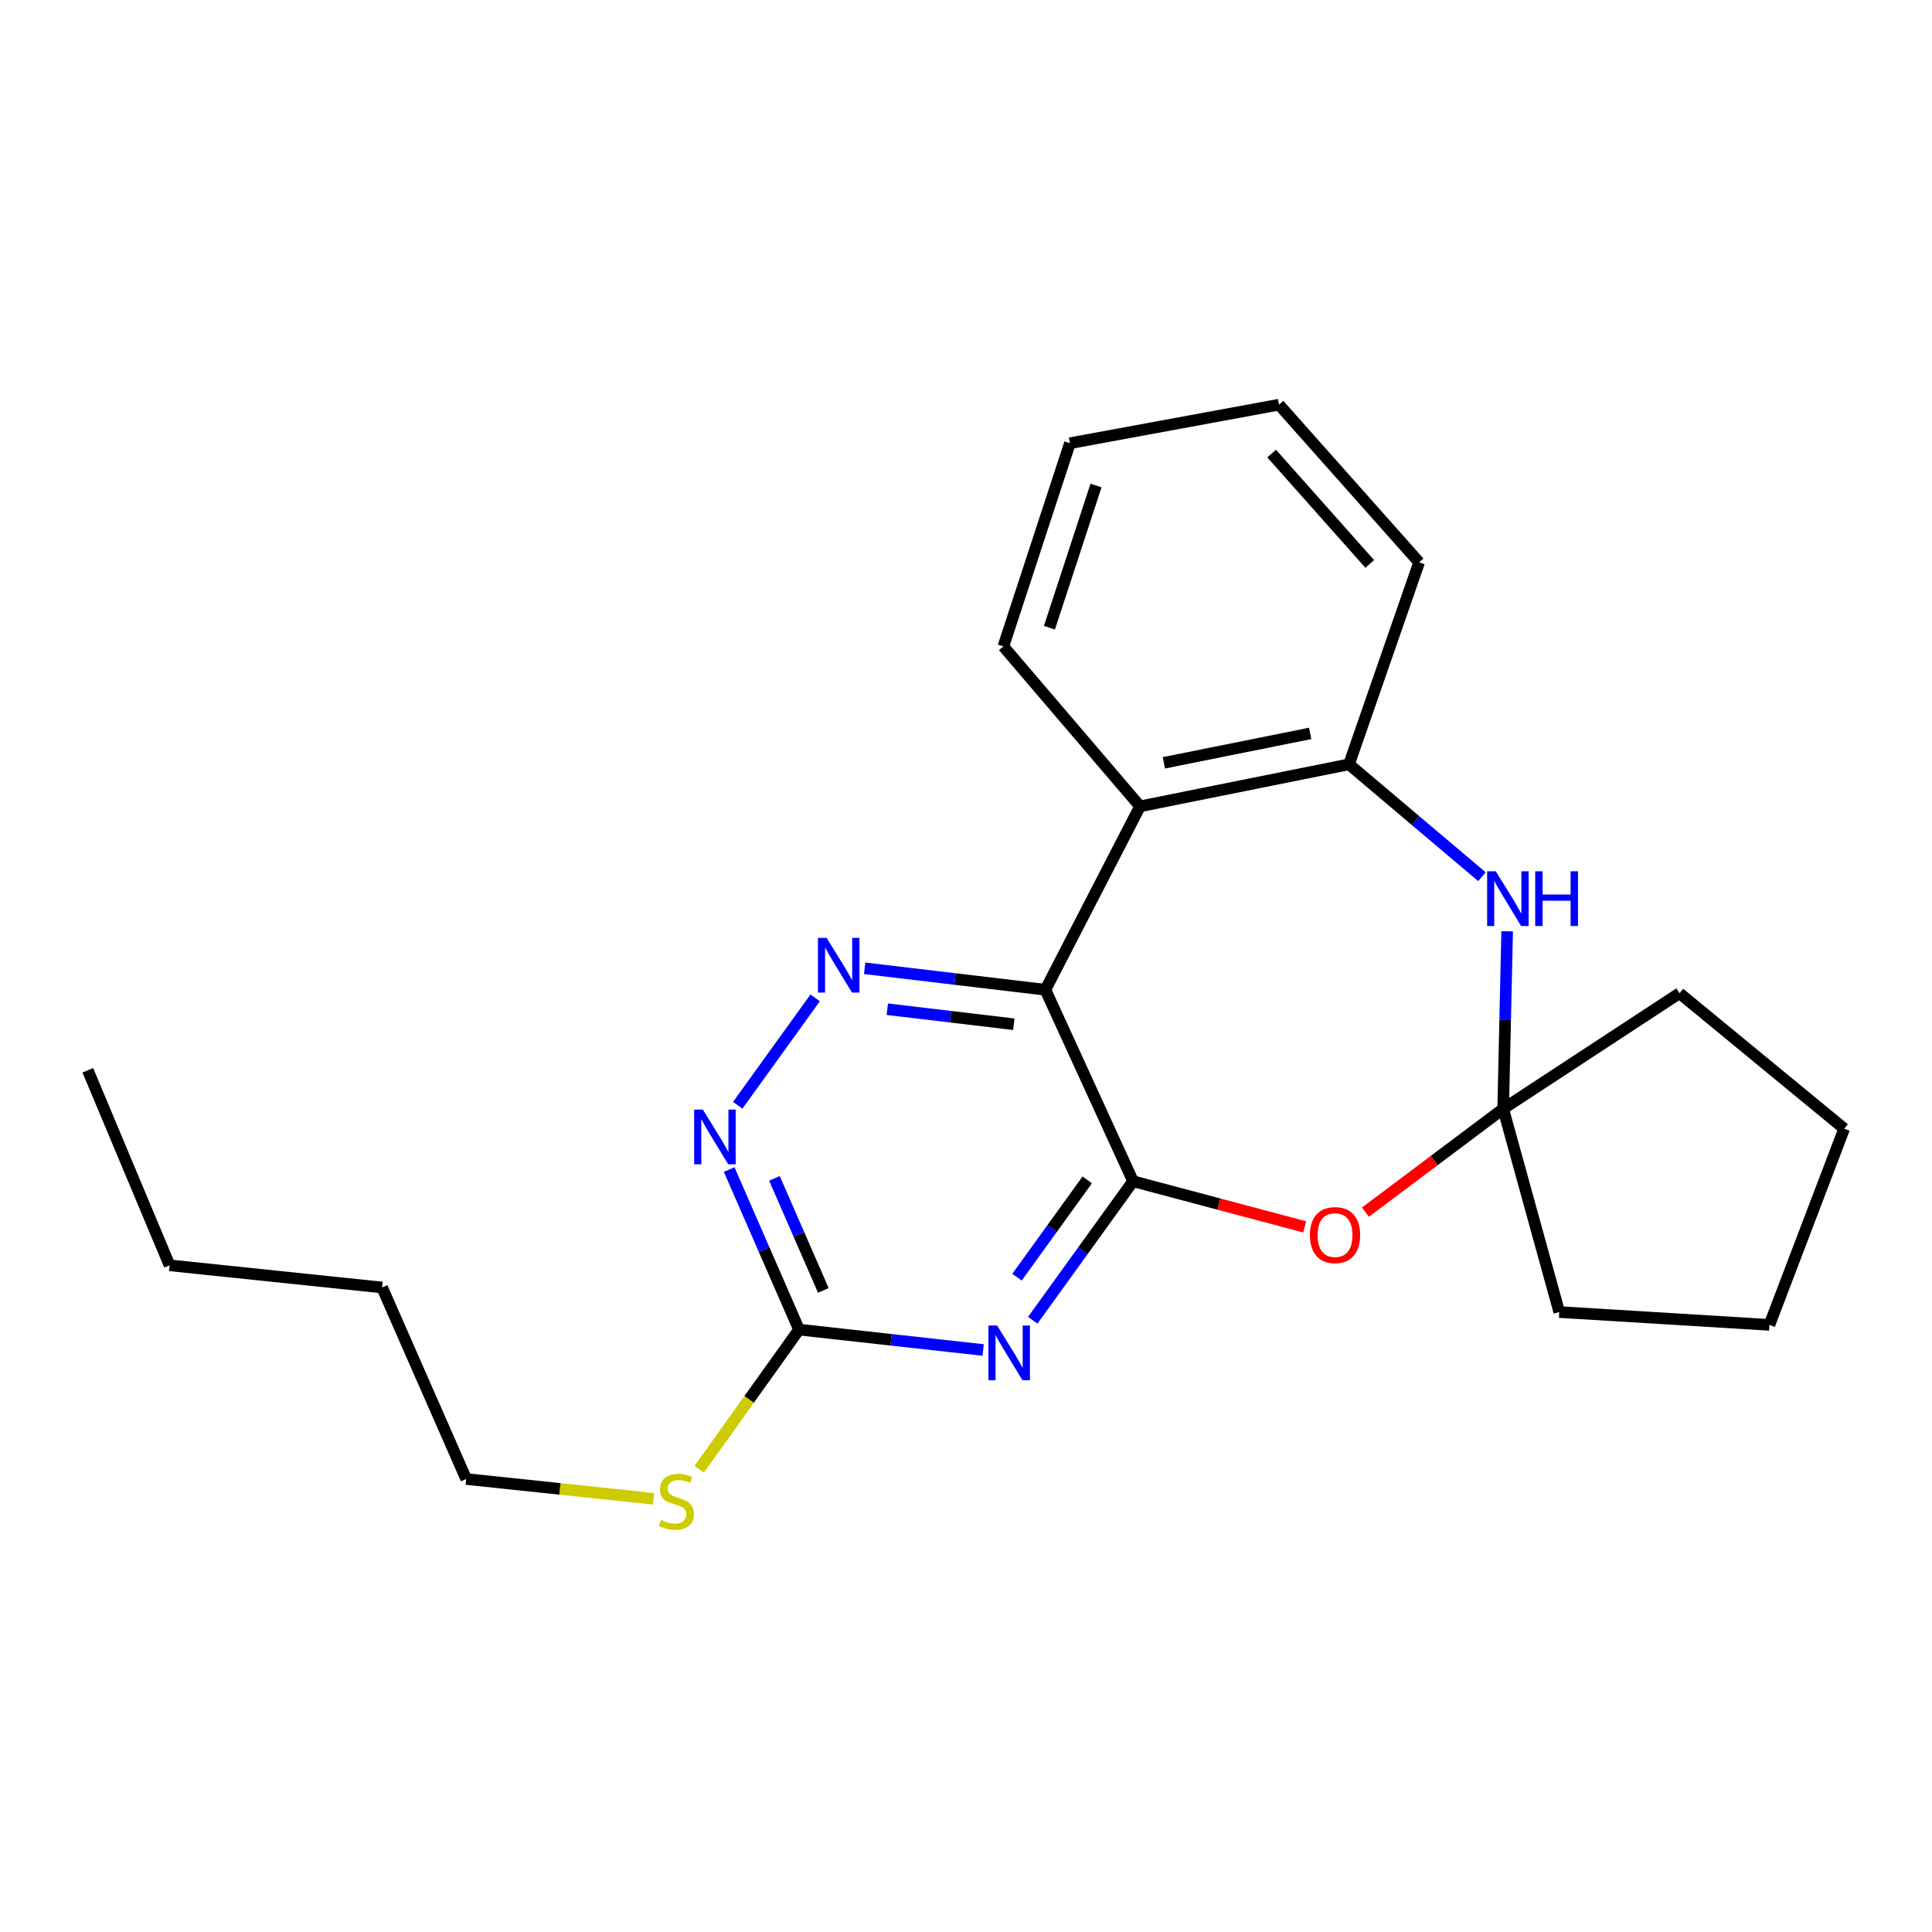 <?xml version='1.0' encoding='iso-8859-1'?>
<svg version='1.1' baseProfile='full'
              xmlns='http://www.w3.org/2000/svg'
                      xmlns:rdkit='http://www.rdkit.org/xml'
                      xmlns:xlink='http://www.w3.org/1999/xlink'
                  xml:space='preserve'
width='1000px' height='1000px' viewBox='0 0 1000 1000'>
<!-- END OF HEADER -->
<rect style='opacity:1.0;fill:#FFFFFF;stroke:none' width='1000' height='1000' x='0' y='0'> </rect>
<path class='bond-0' d='M 586.466,611.414 L 541.088,512.296' style='fill:none;fill-rule:evenodd;stroke:#000000;stroke-width:6px;stroke-linecap:butt;stroke-linejoin:miter;stroke-opacity:1' />
<path class='bond-1' d='M 586.466,611.414 L 560.509,647.382' style='fill:none;fill-rule:evenodd;stroke:#000000;stroke-width:6px;stroke-linecap:butt;stroke-linejoin:miter;stroke-opacity:1' />
<path class='bond-1' d='M 560.509,647.382 L 534.552,683.35' style='fill:none;fill-rule:evenodd;stroke:#0000FF;stroke-width:6px;stroke-linecap:butt;stroke-linejoin:miter;stroke-opacity:1' />
<path class='bond-1' d='M 562.746,610.706 L 544.576,635.883' style='fill:none;fill-rule:evenodd;stroke:#000000;stroke-width:6px;stroke-linecap:butt;stroke-linejoin:miter;stroke-opacity:1' />
<path class='bond-1' d='M 544.576,635.883 L 526.406,661.061' style='fill:none;fill-rule:evenodd;stroke:#0000FF;stroke-width:6px;stroke-linecap:butt;stroke-linejoin:miter;stroke-opacity:1' />
<path class='bond-2' d='M 586.466,611.414 L 630.886,623.223' style='fill:none;fill-rule:evenodd;stroke:#000000;stroke-width:6px;stroke-linecap:butt;stroke-linejoin:miter;stroke-opacity:1' />
<path class='bond-2' d='M 630.886,623.223 L 675.305,635.031' style='fill:none;fill-rule:evenodd;stroke:#FF0000;stroke-width:6px;stroke-linecap:butt;stroke-linejoin:miter;stroke-opacity:1' />
<path class='bond-3' d='M 541.088,512.296 L 494.316,506.74' style='fill:none;fill-rule:evenodd;stroke:#000000;stroke-width:6px;stroke-linecap:butt;stroke-linejoin:miter;stroke-opacity:1' />
<path class='bond-3' d='M 494.316,506.74 L 447.544,501.185' style='fill:none;fill-rule:evenodd;stroke:#0000FF;stroke-width:6px;stroke-linecap:butt;stroke-linejoin:miter;stroke-opacity:1' />
<path class='bond-3' d='M 524.739,530.141 L 491.998,526.252' style='fill:none;fill-rule:evenodd;stroke:#000000;stroke-width:6px;stroke-linecap:butt;stroke-linejoin:miter;stroke-opacity:1' />
<path class='bond-3' d='M 491.998,526.252 L 459.258,522.363' style='fill:none;fill-rule:evenodd;stroke:#0000FF;stroke-width:6px;stroke-linecap:butt;stroke-linejoin:miter;stroke-opacity:1' />
<path class='bond-4' d='M 541.088,512.296 L 590.079,417.359' style='fill:none;fill-rule:evenodd;stroke:#000000;stroke-width:6px;stroke-linecap:butt;stroke-linejoin:miter;stroke-opacity:1' />
<path class='bond-7' d='M 508.88,698.756 L 461.229,693.477' style='fill:none;fill-rule:evenodd;stroke:#0000FF;stroke-width:6px;stroke-linecap:butt;stroke-linejoin:miter;stroke-opacity:1' />
<path class='bond-7' d='M 461.229,693.477 L 413.577,688.198' style='fill:none;fill-rule:evenodd;stroke:#000000;stroke-width:6px;stroke-linecap:butt;stroke-linejoin:miter;stroke-opacity:1' />
<path class='bond-5' d='M 706.73,627.414 L 742.386,600.665' style='fill:none;fill-rule:evenodd;stroke:#FF0000;stroke-width:6px;stroke-linecap:butt;stroke-linejoin:miter;stroke-opacity:1' />
<path class='bond-5' d='M 742.386,600.665 L 778.043,573.917' style='fill:none;fill-rule:evenodd;stroke:#000000;stroke-width:6px;stroke-linecap:butt;stroke-linejoin:miter;stroke-opacity:1' />
<path class='bond-23' d='M 421.929,516.489 L 381.85,572.09' style='fill:none;fill-rule:evenodd;stroke:#0000FF;stroke-width:6px;stroke-linecap:butt;stroke-linejoin:miter;stroke-opacity:1' />
<path class='bond-8' d='M 590.079,417.359 L 698.247,395.614' style='fill:none;fill-rule:evenodd;stroke:#000000;stroke-width:6px;stroke-linecap:butt;stroke-linejoin:miter;stroke-opacity:1' />
<path class='bond-8' d='M 602.432,394.833 L 678.149,379.612' style='fill:none;fill-rule:evenodd;stroke:#000000;stroke-width:6px;stroke-linecap:butt;stroke-linejoin:miter;stroke-opacity:1' />
<path class='bond-11' d='M 590.079,417.359 L 519.343,334.571' style='fill:none;fill-rule:evenodd;stroke:#000000;stroke-width:6px;stroke-linecap:butt;stroke-linejoin:miter;stroke-opacity:1' />
<path class='bond-6' d='M 778.043,573.917 L 779.072,527.968' style='fill:none;fill-rule:evenodd;stroke:#000000;stroke-width:6px;stroke-linecap:butt;stroke-linejoin:miter;stroke-opacity:1' />
<path class='bond-6' d='M 779.072,527.968 L 780.1,482.019' style='fill:none;fill-rule:evenodd;stroke:#0000FF;stroke-width:6px;stroke-linecap:butt;stroke-linejoin:miter;stroke-opacity:1' />
<path class='bond-12' d='M 778.043,573.917 L 869.313,514.086' style='fill:none;fill-rule:evenodd;stroke:#000000;stroke-width:6px;stroke-linecap:butt;stroke-linejoin:miter;stroke-opacity:1' />
<path class='bond-13' d='M 778.043,573.917 L 807.069,679.115' style='fill:none;fill-rule:evenodd;stroke:#000000;stroke-width:6px;stroke-linecap:butt;stroke-linejoin:miter;stroke-opacity:1' />
<path class='bond-24' d='M 767.046,453.782 L 732.646,424.698' style='fill:none;fill-rule:evenodd;stroke:#0000FF;stroke-width:6px;stroke-linecap:butt;stroke-linejoin:miter;stroke-opacity:1' />
<path class='bond-24' d='M 732.646,424.698 L 698.247,395.614' style='fill:none;fill-rule:evenodd;stroke:#000000;stroke-width:6px;stroke-linecap:butt;stroke-linejoin:miter;stroke-opacity:1' />
<path class='bond-9' d='M 413.577,688.198 L 395.495,646.773' style='fill:none;fill-rule:evenodd;stroke:#000000;stroke-width:6px;stroke-linecap:butt;stroke-linejoin:miter;stroke-opacity:1' />
<path class='bond-9' d='M 395.495,646.773 L 377.413,605.349' style='fill:none;fill-rule:evenodd;stroke:#0000FF;stroke-width:6px;stroke-linecap:butt;stroke-linejoin:miter;stroke-opacity:1' />
<path class='bond-9' d='M 426.161,667.909 L 413.503,638.912' style='fill:none;fill-rule:evenodd;stroke:#000000;stroke-width:6px;stroke-linecap:butt;stroke-linejoin:miter;stroke-opacity:1' />
<path class='bond-9' d='M 413.503,638.912 L 400.845,609.915' style='fill:none;fill-rule:evenodd;stroke:#0000FF;stroke-width:6px;stroke-linecap:butt;stroke-linejoin:miter;stroke-opacity:1' />
<path class='bond-10' d='M 413.577,688.198 L 387.738,724.344' style='fill:none;fill-rule:evenodd;stroke:#000000;stroke-width:6px;stroke-linecap:butt;stroke-linejoin:miter;stroke-opacity:1' />
<path class='bond-10' d='M 387.738,724.344 L 361.899,760.491' style='fill:none;fill-rule:evenodd;stroke:#CCCC00;stroke-width:6px;stroke-linecap:butt;stroke-linejoin:miter;stroke-opacity:1' />
<path class='bond-14' d='M 698.247,395.614 L 734.543,291.082' style='fill:none;fill-rule:evenodd;stroke:#000000;stroke-width:6px;stroke-linecap:butt;stroke-linejoin:miter;stroke-opacity:1' />
<path class='bond-15' d='M 338.275,775.765 L 289.793,770.651' style='fill:none;fill-rule:evenodd;stroke:#CCCC00;stroke-width:6px;stroke-linecap:butt;stroke-linejoin:miter;stroke-opacity:1' />
<path class='bond-15' d='M 289.793,770.651 L 241.311,765.538' style='fill:none;fill-rule:evenodd;stroke:#000000;stroke-width:6px;stroke-linecap:butt;stroke-linejoin:miter;stroke-opacity:1' />
<path class='bond-18' d='M 519.343,334.571 L 553.794,229.406' style='fill:none;fill-rule:evenodd;stroke:#000000;stroke-width:6px;stroke-linecap:butt;stroke-linejoin:miter;stroke-opacity:1' />
<path class='bond-18' d='M 543.184,324.913 L 567.299,251.297' style='fill:none;fill-rule:evenodd;stroke:#000000;stroke-width:6px;stroke-linecap:butt;stroke-linejoin:miter;stroke-opacity:1' />
<path class='bond-19' d='M 869.313,514.086 L 954.545,584.211' style='fill:none;fill-rule:evenodd;stroke:#000000;stroke-width:6px;stroke-linecap:butt;stroke-linejoin:miter;stroke-opacity:1' />
<path class='bond-20' d='M 807.069,679.115 L 915.848,685.752' style='fill:none;fill-rule:evenodd;stroke:#000000;stroke-width:6px;stroke-linecap:butt;stroke-linejoin:miter;stroke-opacity:1' />
<path class='bond-26' d='M 734.543,291.082 L 662.006,209.462' style='fill:none;fill-rule:evenodd;stroke:#000000;stroke-width:6px;stroke-linecap:butt;stroke-linejoin:miter;stroke-opacity:1' />
<path class='bond-26' d='M 708.975,291.891 L 658.199,234.758' style='fill:none;fill-rule:evenodd;stroke:#000000;stroke-width:6px;stroke-linecap:butt;stroke-linejoin:miter;stroke-opacity:1' />
<path class='bond-16' d='M 241.311,765.538 L 197.767,666.398' style='fill:none;fill-rule:evenodd;stroke:#000000;stroke-width:6px;stroke-linecap:butt;stroke-linejoin:miter;stroke-opacity:1' />
<path class='bond-17' d='M 197.767,666.398 L 87.776,654.925' style='fill:none;fill-rule:evenodd;stroke:#000000;stroke-width:6px;stroke-linecap:butt;stroke-linejoin:miter;stroke-opacity:1' />
<path class='bond-22' d='M 87.776,654.925 L 45.455,553.984' style='fill:none;fill-rule:evenodd;stroke:#000000;stroke-width:6px;stroke-linecap:butt;stroke-linejoin:miter;stroke-opacity:1' />
<path class='bond-21' d='M 553.794,229.406 L 662.006,209.462' style='fill:none;fill-rule:evenodd;stroke:#000000;stroke-width:6px;stroke-linecap:butt;stroke-linejoin:miter;stroke-opacity:1' />
<path class='bond-25' d='M 954.545,584.211 L 915.848,685.752' style='fill:none;fill-rule:evenodd;stroke:#000000;stroke-width:6px;stroke-linecap:butt;stroke-linejoin:miter;stroke-opacity:1' />
<path  class='atom-2' d='M 516.096 686.089
L 525.376 701.089
Q 526.296 702.569, 527.776 705.249
Q 529.256 707.929, 529.336 708.089
L 529.336 686.089
L 533.096 686.089
L 533.096 714.409
L 529.216 714.409
L 519.256 698.009
Q 518.096 696.089, 516.856 693.889
Q 515.656 691.689, 515.296 691.009
L 515.296 714.409
L 511.616 714.409
L 511.616 686.089
L 516.096 686.089
' fill='#0000FF'/>
<path  class='atom-3' d='M 678.01 639.286
Q 678.01 632.486, 681.37 628.686
Q 684.73 624.886, 691.01 624.886
Q 697.29 624.886, 700.65 628.686
Q 704.01 632.486, 704.01 639.286
Q 704.01 646.166, 700.61 650.086
Q 697.21 653.966, 691.01 653.966
Q 684.77 653.966, 681.37 650.086
Q 678.01 646.206, 678.01 639.286
M 691.01 650.766
Q 695.33 650.766, 697.65 647.886
Q 700.01 644.966, 700.01 639.286
Q 700.01 633.726, 697.65 630.926
Q 695.33 628.086, 691.01 628.086
Q 686.69 628.086, 684.33 630.886
Q 682.01 633.686, 682.01 639.286
Q 682.01 645.006, 684.33 647.886
Q 686.69 650.766, 691.01 650.766
' fill='#FF0000'/>
<path  class='atom-4' d='M 427.851 485.43
L 437.131 500.43
Q 438.051 501.91, 439.531 504.59
Q 441.011 507.27, 441.091 507.43
L 441.091 485.43
L 444.851 485.43
L 444.851 513.75
L 440.971 513.75
L 431.011 497.35
Q 429.851 495.43, 428.611 493.23
Q 427.411 491.03, 427.051 490.35
L 427.051 513.75
L 423.371 513.75
L 423.371 485.43
L 427.851 485.43
' fill='#0000FF'/>
<path  class='atom-7' d='M 774.218 450.978
L 783.498 465.978
Q 784.418 467.458, 785.898 470.138
Q 787.378 472.818, 787.458 472.978
L 787.458 450.978
L 791.218 450.978
L 791.218 479.298
L 787.338 479.298
L 777.378 462.898
Q 776.218 460.978, 774.978 458.778
Q 773.778 456.578, 773.418 455.898
L 773.418 479.298
L 769.738 479.298
L 769.738 450.978
L 774.218 450.978
' fill='#0000FF'/>
<path  class='atom-7' d='M 794.618 450.978
L 798.458 450.978
L 798.458 463.018
L 812.938 463.018
L 812.938 450.978
L 816.778 450.978
L 816.778 479.298
L 812.938 479.298
L 812.938 466.218
L 798.458 466.218
L 798.458 479.298
L 794.618 479.298
L 794.618 450.978
' fill='#0000FF'/>
<path  class='atom-10' d='M 363.784 574.308
L 373.064 589.308
Q 373.984 590.788, 375.464 593.468
Q 376.944 596.148, 377.024 596.308
L 377.024 574.308
L 380.784 574.308
L 380.784 602.628
L 376.904 602.628
L 366.944 586.228
Q 365.784 584.308, 364.544 582.108
Q 363.344 579.908, 362.984 579.228
L 362.984 602.628
L 359.304 602.628
L 359.304 574.308
L 363.784 574.308
' fill='#0000FF'/>
<path  class='atom-11' d='M 342.09 786.731
Q 342.41 786.851, 343.73 787.411
Q 345.05 787.971, 346.49 788.331
Q 347.97 788.651, 349.41 788.651
Q 352.09 788.651, 353.65 787.371
Q 355.21 786.051, 355.21 783.771
Q 355.21 782.211, 354.41 781.251
Q 353.65 780.291, 352.45 779.771
Q 351.25 779.251, 349.25 778.651
Q 346.73 777.891, 345.21 777.171
Q 343.73 776.451, 342.65 774.931
Q 341.61 773.411, 341.61 770.851
Q 341.61 767.291, 344.01 765.091
Q 346.45 762.891, 351.25 762.891
Q 354.53 762.891, 358.25 764.451
L 357.33 767.531
Q 353.93 766.131, 351.37 766.131
Q 348.61 766.131, 347.09 767.291
Q 345.57 768.411, 345.61 770.371
Q 345.61 771.891, 346.37 772.811
Q 347.17 773.731, 348.29 774.251
Q 349.45 774.771, 351.37 775.371
Q 353.93 776.171, 355.45 776.971
Q 356.97 777.771, 358.05 779.411
Q 359.17 781.011, 359.17 783.771
Q 359.17 787.691, 356.53 789.811
Q 353.93 791.891, 349.57 791.891
Q 347.05 791.891, 345.13 791.331
Q 343.25 790.811, 341.01 789.891
L 342.09 786.731
' fill='#CCCC00'/>
</svg>
